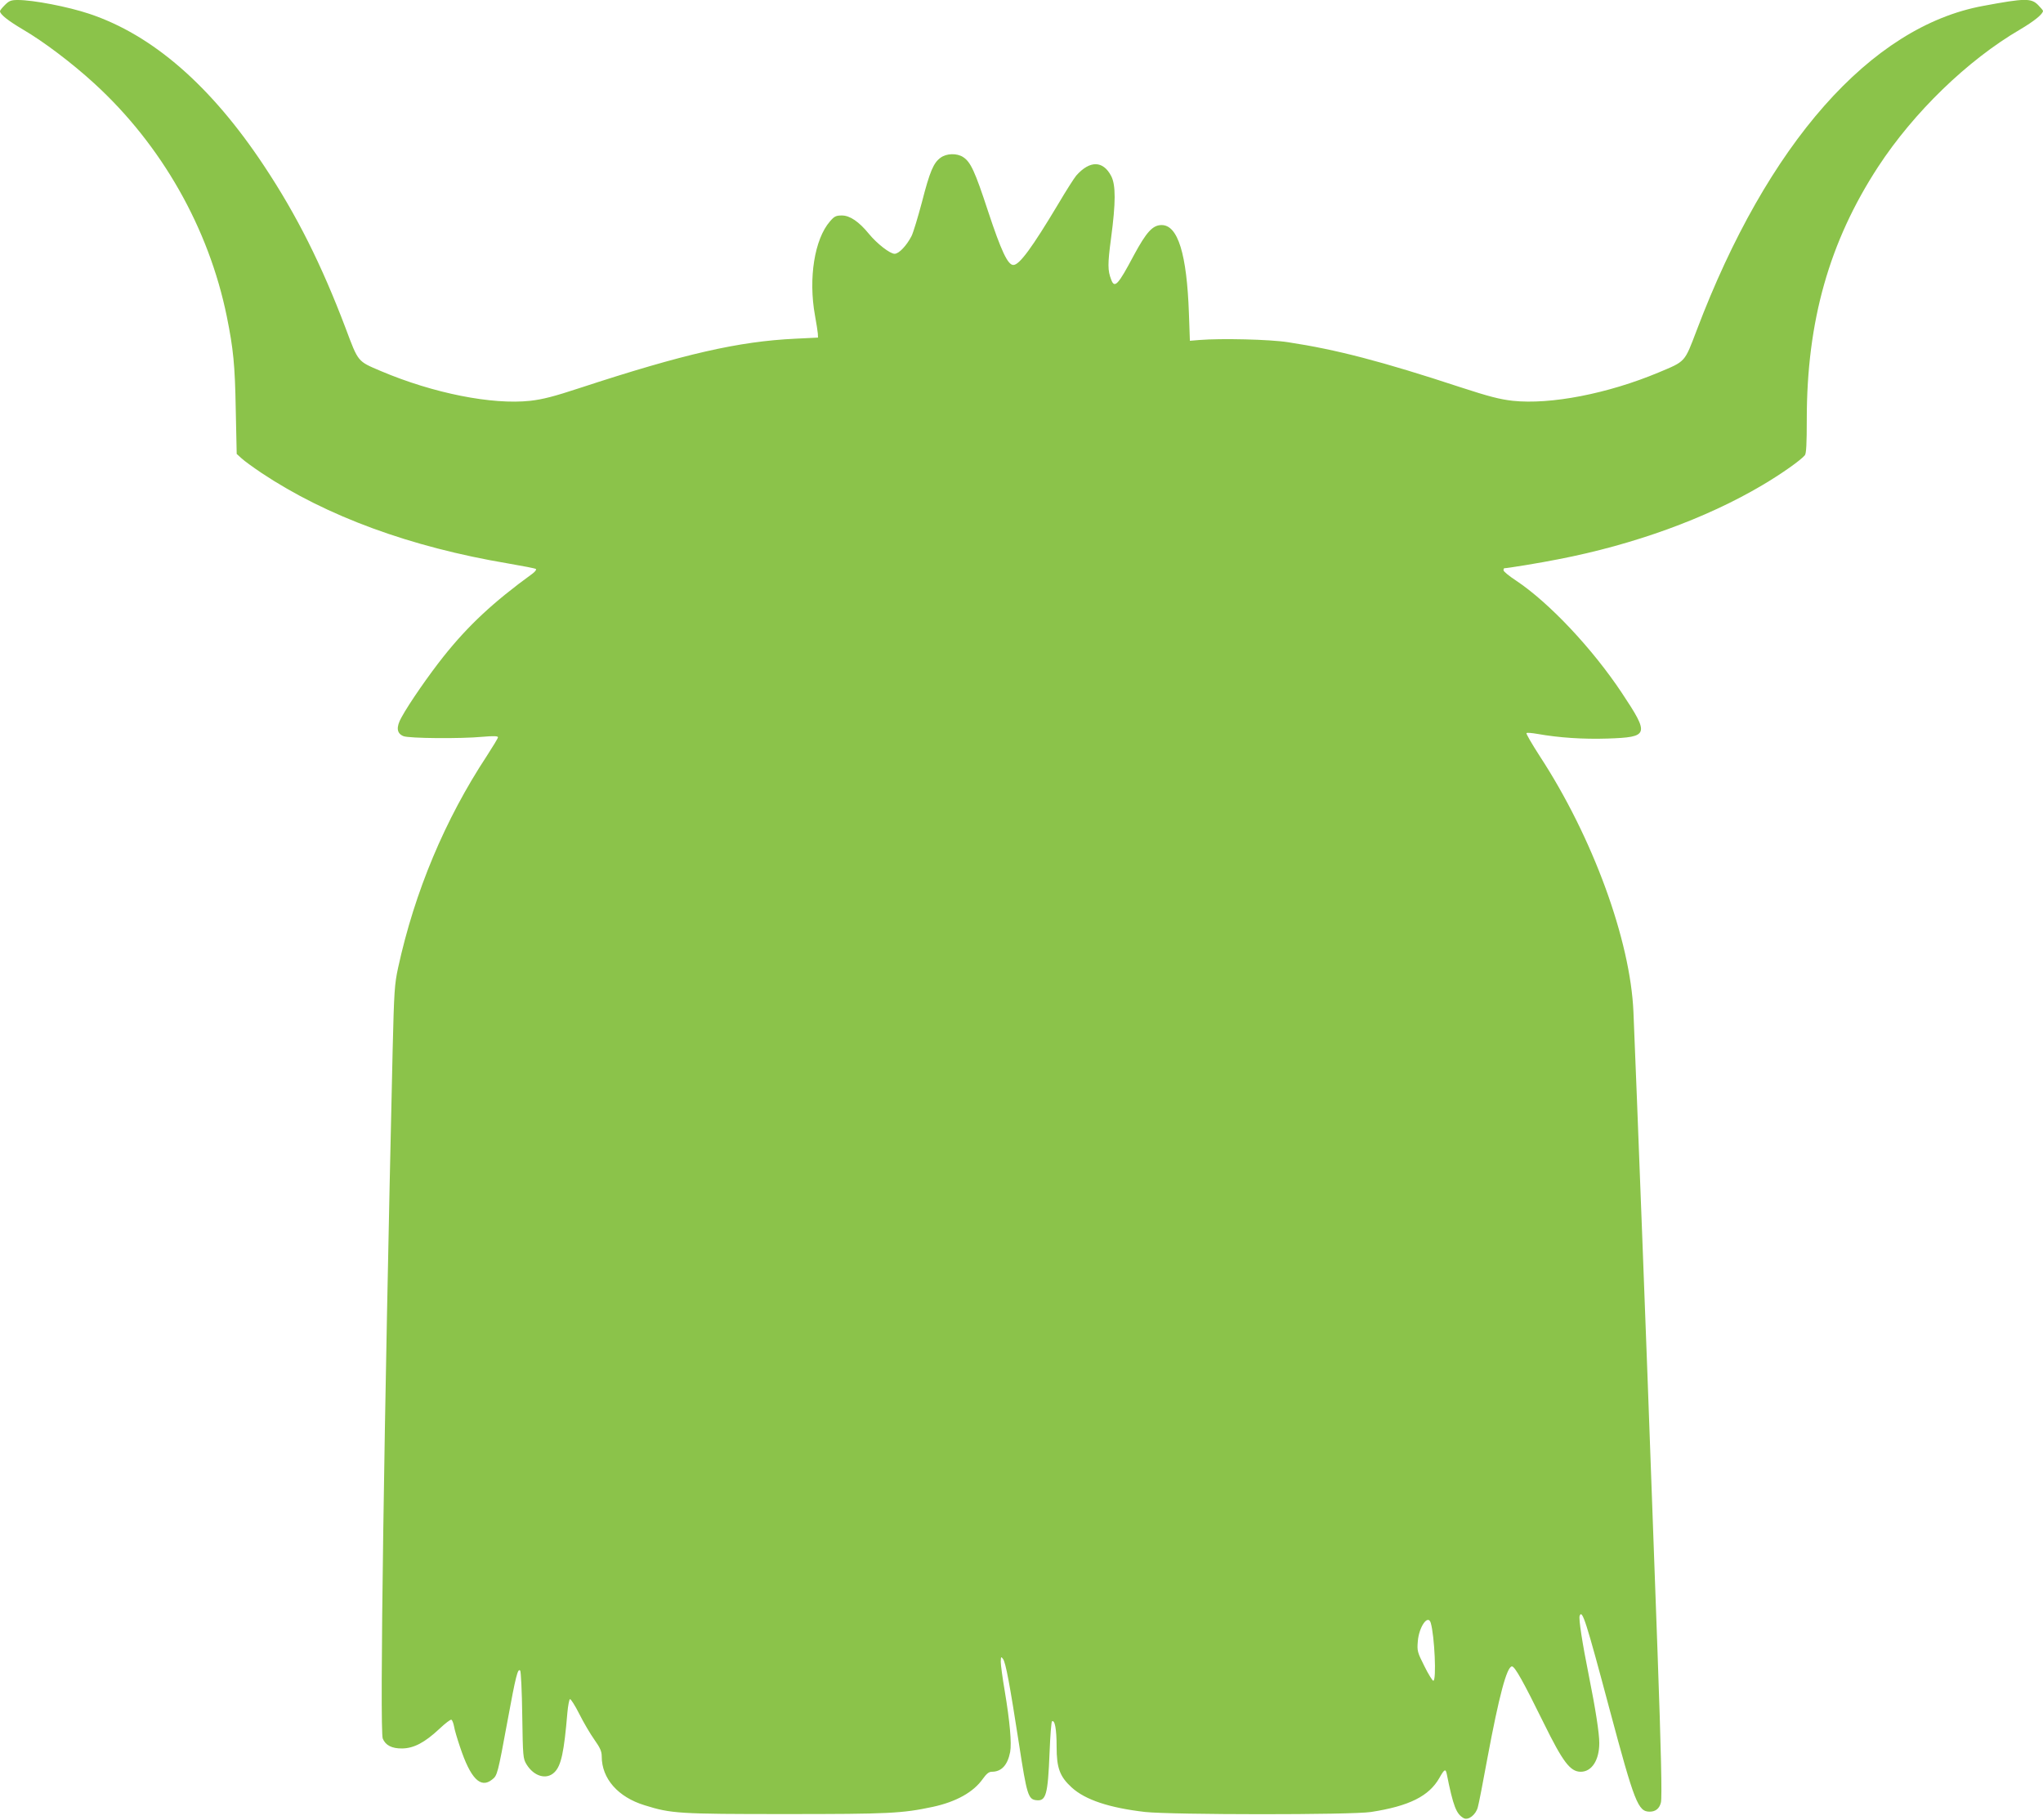 <?xml version="1.0" standalone="no"?>
<!DOCTYPE svg PUBLIC "-//W3C//DTD SVG 20010904//EN"
 "http://www.w3.org/TR/2001/REC-SVG-20010904/DTD/svg10.dtd">
<svg version="1.0" xmlns="http://www.w3.org/2000/svg"
 width="1280pt" height="1140pt" viewBox="0 0 1280 1140"
 preserveAspectRatio="xMidYMid meet">
<g transform="translate(0,1140) scale(0.1,-0.1)"
fill="#8bc34a" stroke="none">
<path d="M31 11369 c-17 -17 -31 -34 -31 -39 0 -20 51 -60 144 -115 130 -76
306 -209 447 -338 422 -386 717 -906 830 -1460 41 -203 51 -301 56 -581 l6
-280 31 -28 c17 -16 74 -57 126 -92 406 -270 931 -463 1543 -566 93 -16 172
-31 175 -35 4 -4 -6 -17 -22 -29 -245 -178 -402 -324 -558 -520 -89 -112 -214
-291 -263 -381 -34 -61 -30 -100 13 -117 33 -14 358 -17 495 -4 69 6 97 5 97
-3 0 -6 -32 -58 -70 -117 -262 -398 -452 -850 -556 -1328 -22 -102 -25 -145
-34 -516 -54 -2333 -82 -4261 -62 -4312 17 -42 57 -63 122 -62 73 1 141 37
232 122 37 35 71 61 76 58 6 -3 13 -22 17 -43 3 -20 20 -77 37 -127 66 -199
129 -263 201 -205 33 25 35 33 97 369 51 278 64 330 79 314 5 -5 11 -131 13
-280 4 -263 5 -271 27 -308 47 -76 126 -98 175 -49 42 41 60 126 81 375 4 43
11 80 16 83 4 3 31 -38 58 -92 27 -54 70 -127 95 -162 36 -51 46 -73 46 -105
0 -139 102 -255 269 -306 166 -52 212 -55 881 -55 651 0 731 4 924 45 148 32
256 93 314 176 23 32 38 44 56 44 61 0 99 42 115 124 10 56 -2 190 -34 382
-14 81 -25 164 -25 183 1 33 2 34 14 18 17 -22 42 -156 101 -537 48 -312 57
-342 106 -348 63 -8 74 31 85 301 4 103 11 190 15 193 18 11 29 -50 29 -159 0
-134 20 -187 94 -255 85 -78 236 -128 461 -154 168 -18 1293 -19 1415 0 239
37 363 99 428 213 30 54 39 60 46 27 41 -205 60 -253 107 -279 29 -15 76 22
88 69 6 20 33 159 60 307 73 391 122 575 154 575 18 0 72 -97 199 -355 120
-244 166 -305 232 -305 69 0 116 73 116 180 0 61 -23 211 -65 420 -42 209 -65
359 -58 377 16 42 39 -29 188 -588 156 -583 178 -639 251 -639 37 0 61 20 70
57 8 29 1 330 -21 943 -8 223 -24 657 -35 965 -28 794 -98 2622 -116 3045 -19
449 -255 1095 -587 1603 -49 76 -87 141 -83 144 3 4 34 1 69 -5 135 -24 287
-34 440 -29 258 9 263 23 89 285 -184 277 -454 565 -664 705 -43 28 -78 57
-78 64 0 7 2 13 5 13 19 0 228 34 337 56 473 91 927 256 1277 463 121 71 245
159 269 189 9 11 12 73 12 226 0 614 141 1112 447 1581 223 341 560 668 889
860 88 52 144 97 144 117 0 3 -14 20 -31 37 -43 43 -82 43 -344 -6 -704 -129
-1352 -863 -1795 -2033 -77 -202 -68 -192 -237 -263 -320 -134 -679 -203 -915
-178 -81 9 -150 27 -328 85 -492 162 -777 236 -1080 282 -114 18 -420 25 -555
14 l-60 -5 -6 170 c-13 374 -69 555 -171 555 -56 0 -95 -43 -174 -189 -99
-187 -121 -210 -142 -153 -22 57 -23 95 -1 259 30 225 30 334 1 390 -51 98
-134 99 -219 3 -12 -14 -64 -95 -114 -180 -163 -272 -242 -380 -280 -380 -35
0 -76 87 -159 338 -82 250 -109 308 -156 338 -38 25 -103 24 -141 -4 -44 -32
-67 -84 -117 -279 -25 -94 -54 -190 -65 -212 -31 -60 -79 -111 -106 -111 -29
0 -110 63 -161 125 -62 76 -119 115 -169 115 -37 0 -48 -5 -75 -37 -97 -111
-136 -357 -94 -589 9 -49 17 -100 18 -114 l1 -25 -143 -7 c-354 -17 -694 -94
-1347 -308 -164 -54 -234 -72 -313 -81 -239 -26 -607 47 -935 186 -148 63
-141 54 -222 270 -151 398 -305 706 -510 1015 -333 503 -700 822 -1097 954
-132 44 -349 86 -446 86 -43 0 -55 -5 -81 -31z m8933 -10136 c24 -81 37 -363
16 -363 -5 0 -31 41 -56 92 -44 87 -46 96 -41 155 7 91 64 172 81 116z"/>
</g>
</svg>
